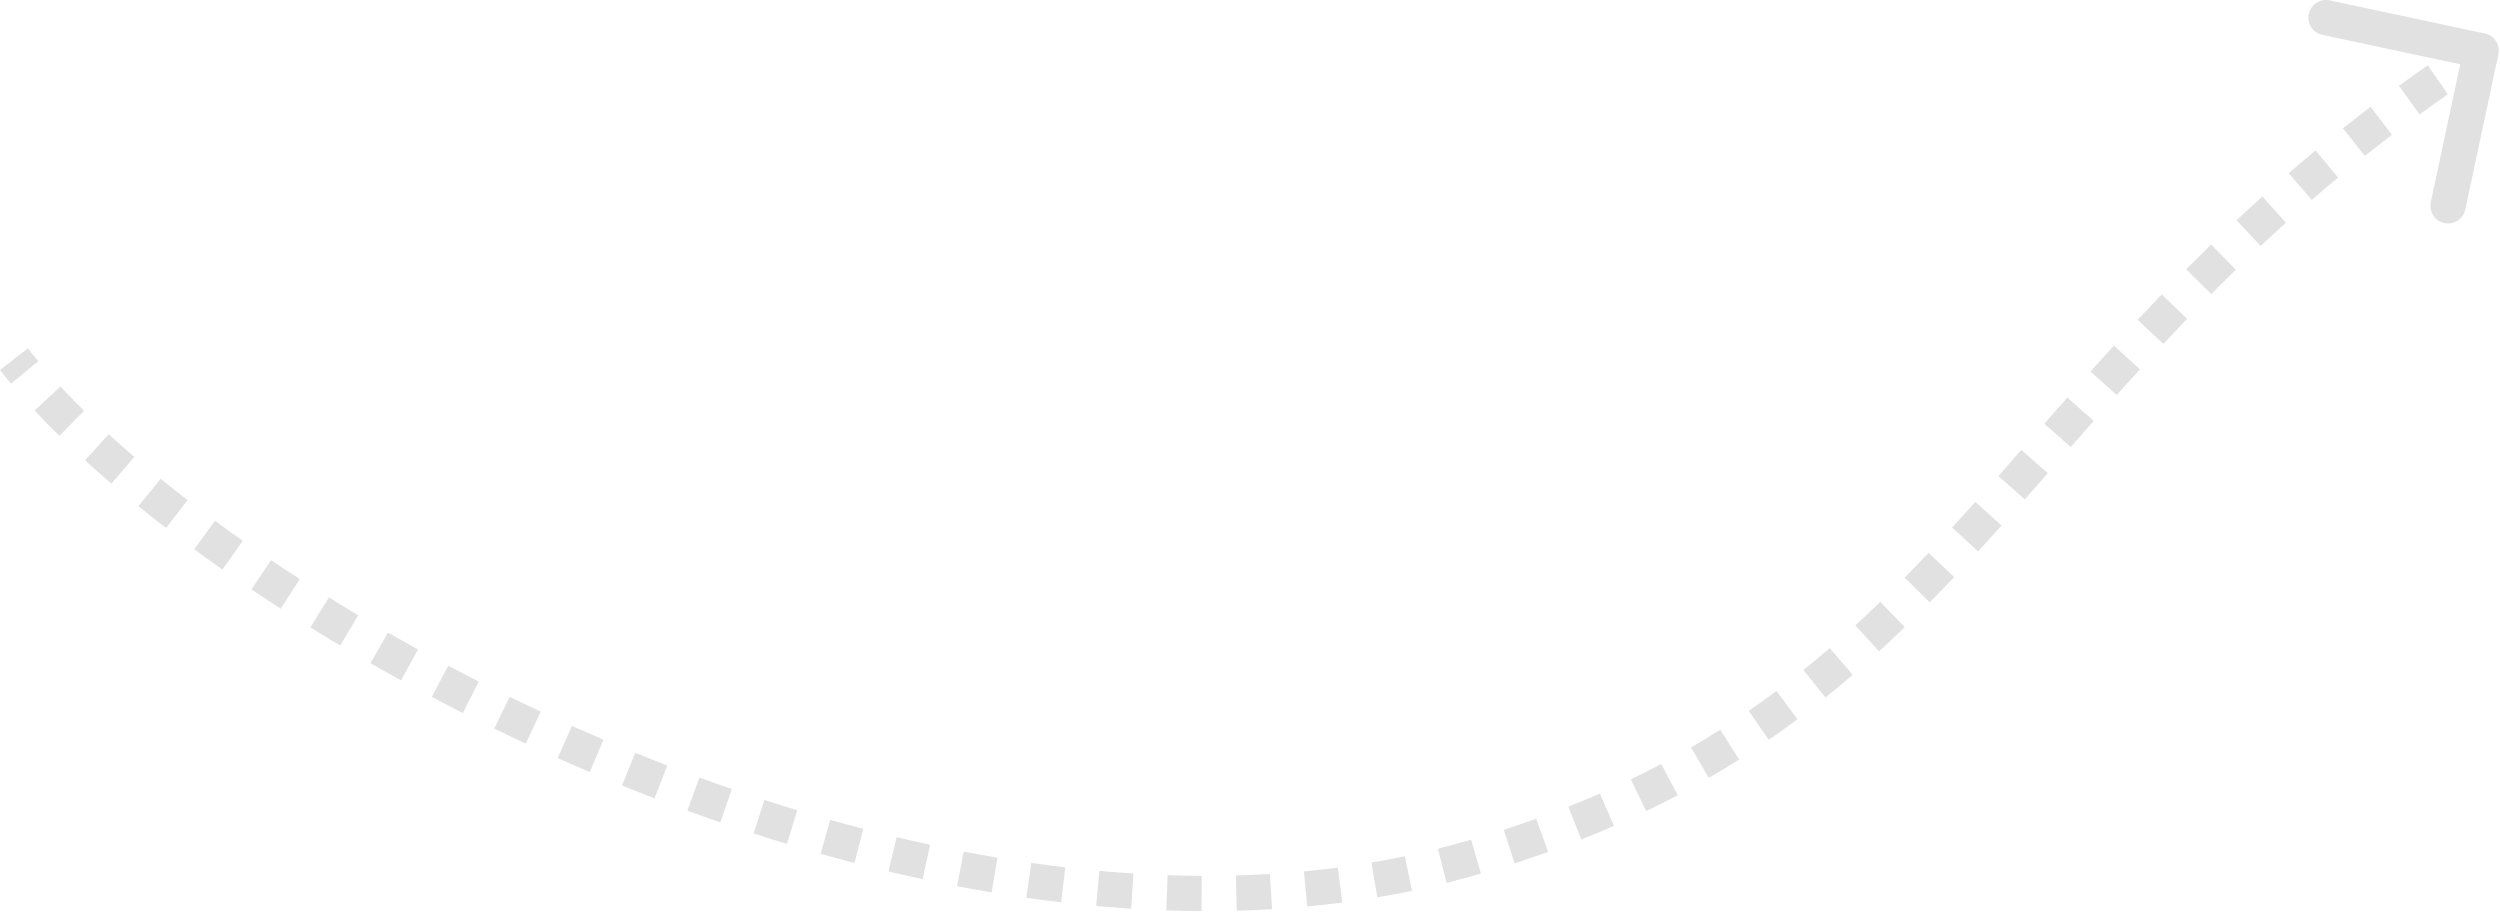 <?xml version="1.0" encoding="UTF-8"?> <svg xmlns="http://www.w3.org/2000/svg" viewBox="0 0 141.791 51.699" fill="none"><path d="M82.75 48.855L83.013 49.819L82.75 48.855ZM141.699 3.086C141.814 2.547 141.47 2.016 140.93 1.9L132.133 0.022C131.593 -0.093 131.062 0.251 130.947 0.791C130.831 1.331 131.176 1.862 131.716 1.977L139.535 3.647L137.866 11.466C137.751 12.006 138.095 12.537 138.635 12.653C139.175 12.768 139.706 12.424 139.821 11.884L141.699 3.086ZM0 20.981C0.2 21.239 0.408 21.499 0.626 21.761L2.164 20.485C1.961 20.239 1.766 19.997 1.581 19.757L0 20.981ZM1.963 23.281C2.405 23.757 2.873 24.238 3.366 24.724L4.769 23.3C4.296 22.834 3.848 22.374 3.428 21.921L1.963 23.281ZM4.82 26.104C5.3 26.543 5.799 26.985 6.316 27.43L7.619 25.913C7.117 25.482 6.633 25.053 6.17 24.629L4.82 26.104ZM7.85 28.709C8.358 29.121 8.881 29.534 9.418 29.948L10.638 28.365C10.114 27.961 9.604 27.558 9.11 27.157L7.85 28.709ZM11.012 31.148C11.537 31.533 12.073 31.918 12.621 32.303L13.77 30.668C13.234 30.291 12.708 29.913 12.195 29.536L11.012 31.148ZM14.258 33.428C14.803 33.795 15.357 34.16 15.921 34.524L17.005 32.844C16.451 32.487 15.908 32.129 15.374 31.77L14.258 33.428ZM17.602 35.587C18.158 35.931 18.722 36.274 19.294 36.615L20.316 34.897C19.754 34.562 19.2 34.226 18.654 33.887L17.602 35.587ZM21.01 37.616C21.581 37.943 22.16 38.267 22.745 38.589L23.708 36.837C23.133 36.521 22.564 36.202 22.002 35.881L21.01 37.616ZM24.488 39.527C25.069 39.835 25.657 40.139 26.251 40.44L27.155 38.657C26.571 38.361 25.993 38.062 25.421 37.76L24.488 39.527ZM28.031 41.324C28.623 41.611 29.219 41.895 29.82 42.175L30.664 40.363C30.073 40.087 29.487 39.808 28.905 39.526L28.031 41.324ZM31.627 42.998C32.229 43.266 32.836 43.53 33.447 43.79L34.23 41.951C33.629 41.695 33.033 41.436 32.44 41.172L31.627 42.998ZM35.279 44.551C35.891 44.799 36.507 45.043 37.127 45.281L37.845 43.416C37.237 43.181 36.631 42.942 36.03 42.698L35.279 44.551ZM38.985 45.978C39.606 46.205 40.229 46.426 40.856 46.642L41.508 44.752C40.892 44.54 40.28 44.323 39.67 44.1L38.985 45.978ZM42.741 47.272C43.37 47.476 44.002 47.674 44.636 47.866L45.216 45.953C44.594 45.765 43.974 45.57 43.357 45.37L42.741 47.272ZM46.543 48.424C47.181 48.604 47.821 48.777 48.462 48.944L48.965 47.009C48.337 46.846 47.711 46.676 47.086 46.5L46.543 48.424ZM50.392 49.425C51.037 49.578 51.684 49.725 52.331 49.864L52.752 47.91C52.119 47.774 51.486 47.63 50.855 47.48L50.392 49.425ZM54.282 50.261C54.934 50.387 55.588 50.504 56.242 50.614L56.573 48.643C55.934 48.535 55.296 48.421 54.658 48.298L54.282 50.261ZM58.208 50.92C58.867 51.014 59.527 51.1 60.186 51.178L60.419 49.192C59.777 49.117 59.134 49.033 58.491 48.941L58.208 50.92ZM62.169 51.384C62.832 51.444 63.495 51.496 64.157 51.537L64.283 49.542C63.639 49.502 62.995 49.452 62.349 49.393L62.169 51.384ZM66.152 51.635C66.818 51.658 67.484 51.671 68.148 51.674L68.157 49.675C67.513 49.672 66.867 49.659 66.221 49.637L66.152 51.635ZM70.147 51.652C70.815 51.634 71.481 51.605 72.146 51.565L72.027 49.57C71.384 49.608 70.74 49.636 70.093 49.653L70.147 51.652ZM74.14 51.412C74.806 51.349 75.47 51.275 76.132 51.189L75.874 49.206C75.236 49.29 74.596 49.361 73.953 49.422L74.14 51.412ZM78.114 50.893C78.774 50.782 79.431 50.659 80.085 50.522L79.677 48.565C79.049 48.696 78.417 48.815 77.783 48.922L78.114 50.893ZM82.042 50.073C82.367 49.992 82.69 49.907 83.013 49.819L82.487 47.891C82.178 47.975 81.867 48.056 81.556 48.135L82.042 50.073ZM83.013 49.819C83.343 49.729 83.669 49.638 83.992 49.545L83.438 47.624C83.124 47.715 82.807 47.804 82.487 47.891L83.013 49.819ZM85.899 48.964C86.547 48.756 87.181 48.541 87.802 48.32L87.13 46.437C86.529 46.651 85.916 46.859 85.288 47.061L85.899 48.964ZM89.686 47.612C90.317 47.362 90.935 47.104 91.54 46.84L90.739 45.008C90.156 45.263 89.56 45.511 88.95 45.753L89.686 47.612ZM93.363 46.002C93.974 45.708 94.571 45.406 95.155 45.097L94.219 43.33C93.658 43.628 93.084 43.918 92.496 44.202L93.363 46.002ZM96.915 44.12C97.503 43.779 98.076 43.43 98.637 43.074L97.567 41.386C97.027 41.728 96.476 42.064 95.911 42.392L96.915 44.12ZM100.316 41.963C100.872 41.579 101.417 41.188 101.949 40.79L100.753 39.188C100.24 39.572 99.716 39.949 99.181 40.318L100.316 41.963ZM103.537 39.558C104.06 39.136 104.574 38.708 105.078 38.273L103.773 36.759C103.285 37.18 102.789 37.594 102.283 38.001L103.537 39.558ZM106.575 36.942C107.068 36.49 107.553 36.032 108.031 35.569L106.64 34.133C106.174 34.585 105.703 35.03 105.224 35.468L106.575 36.942ZM109.448 34.163C109.914 33.69 110.376 33.212 110.833 32.729L109.381 31.354C108.932 31.828 108.48 32.297 108.024 32.76L109.448 34.163ZM112.189 31.274C112.635 30.787 113.079 30.297 113.522 29.803L112.034 28.468C111.596 28.957 111.156 29.442 110.716 29.922L112.189 31.274ZM114.839 28.323C115.274 27.83 115.709 27.335 116.146 26.837L114.643 25.519C114.207 26.016 113.774 26.509 113.341 26.999L114.839 28.323ZM117.448 25.352C117.878 24.862 118.311 24.369 118.748 23.874L117.25 22.551C116.811 23.048 116.376 23.543 115.945 24.034L117.448 25.352ZM120.054 22.404C120.487 21.92 120.926 21.434 121.37 20.947L119.892 19.6C119.443 20.092 119.001 20.583 118.564 21.071L120.054 22.404ZM122.699 19.505C123.141 19.031 123.59 18.557 124.046 18.082L122.604 16.697C122.141 17.18 121.686 17.661 121.238 18.141L122.699 19.505ZM125.414 16.679C125.87 16.219 126.333 15.759 126.806 15.299L125.411 13.867C124.93 14.336 124.458 14.804 123.994 15.272L125.414 16.679ZM128.216 13.95C128.686 13.509 129.164 13.069 129.652 12.629L128.313 11.144C127.815 11.594 127.327 12.043 126.849 12.492L128.216 13.95ZM131.115 11.336C131.603 10.914 132.101 10.493 132.608 10.072L131.332 8.533C130.814 8.963 130.305 9.393 129.807 9.825L131.115 11.336ZM134.126 8.841C134.628 8.443 135.14 8.045 135.663 7.648L134.454 6.056C133.92 6.461 133.396 6.868 132.883 7.275L134.126 8.841ZM137.231 6.484C137.754 6.104 138.288 5.726 138.832 5.348L137.693 3.705C137.137 4.091 136.591 4.478 136.057 4.866L137.231 6.484ZM140.439 4.259C140.711 4.078 140.987 3.897 141.265 3.717L140.178 2.039C139.894 2.223 139.612 2.408 139.334 2.593L140.439 4.259Z" fill="#E1E1E1"></path></svg> 
